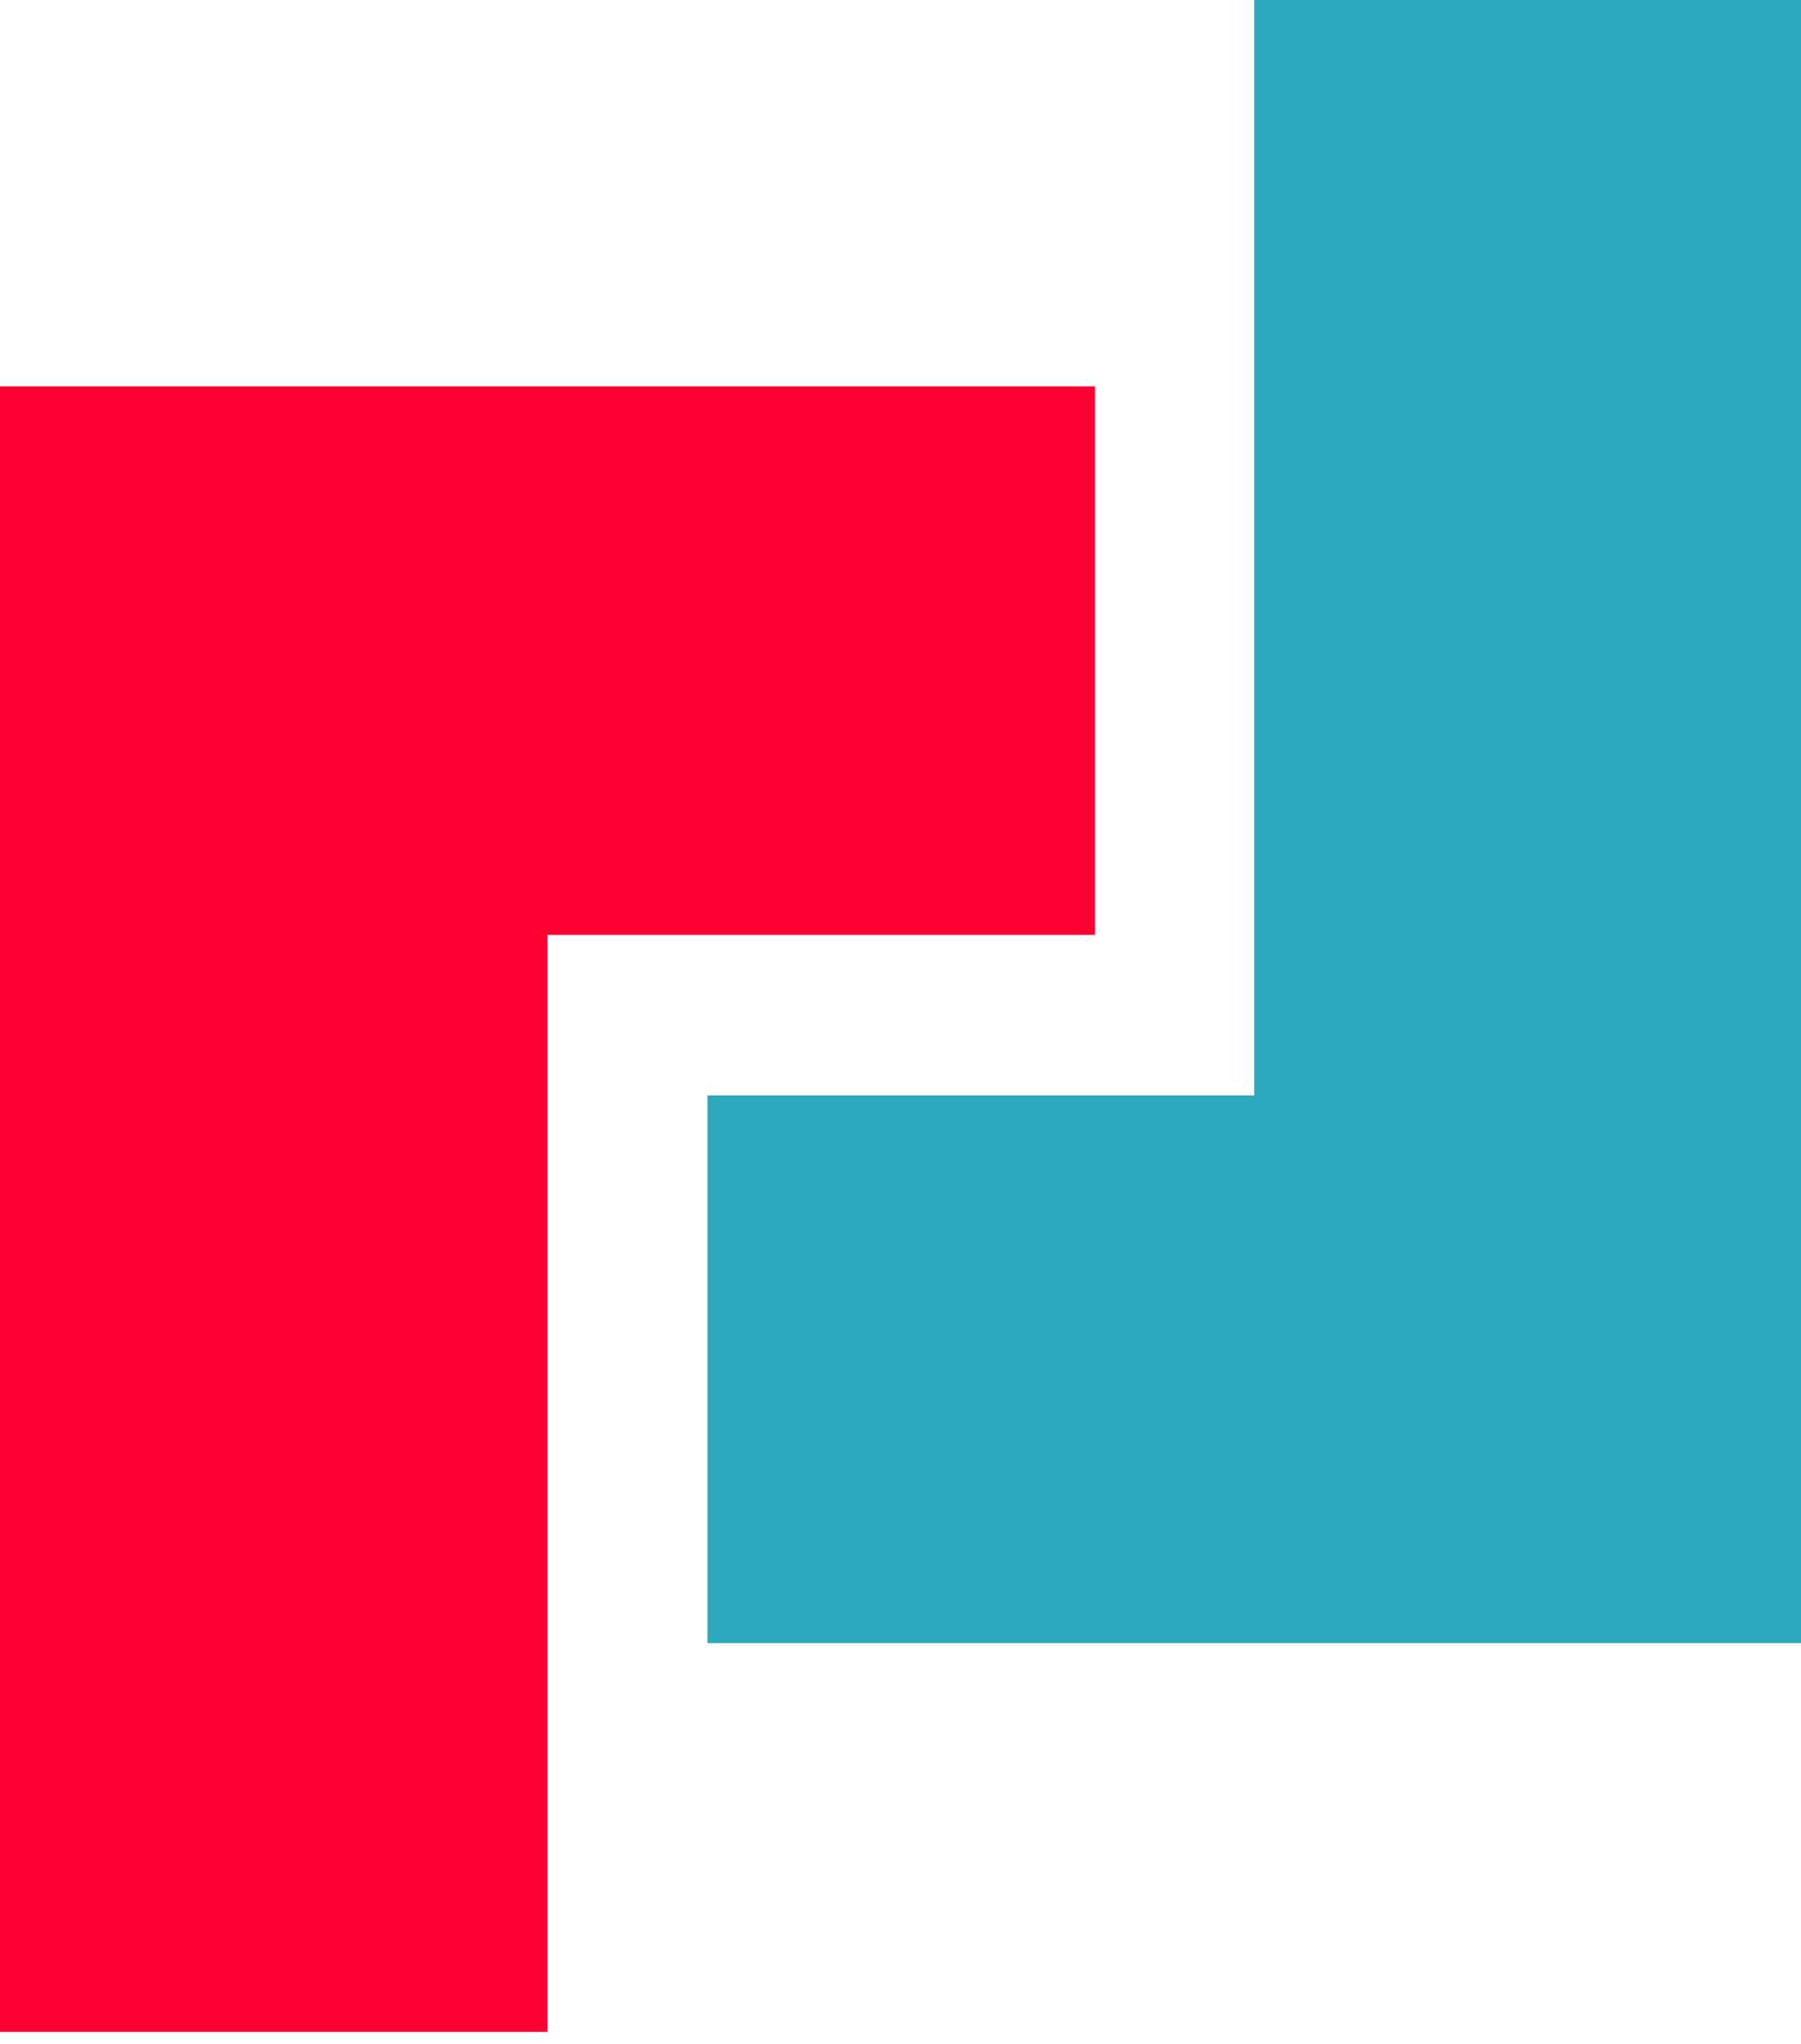 <svg width="119" height="135" viewBox="0 0 119 135" fill="none" xmlns="http://www.w3.org/2000/svg">
<path fill-rule="evenodd" clip-rule="evenodd" d="M36.176 61.746L36.176 134.193H0L0 25.522L72.351 25.522V61.746L36.176 61.746Z" fill="#FF0033"/>
<path fill-rule="evenodd" clip-rule="evenodd" d="M82.876 72.344V-0L119 -0L119 108.517L46.751 108.517V72.344L82.876 72.344Z" fill="#2CA9BC"/>
</svg>
